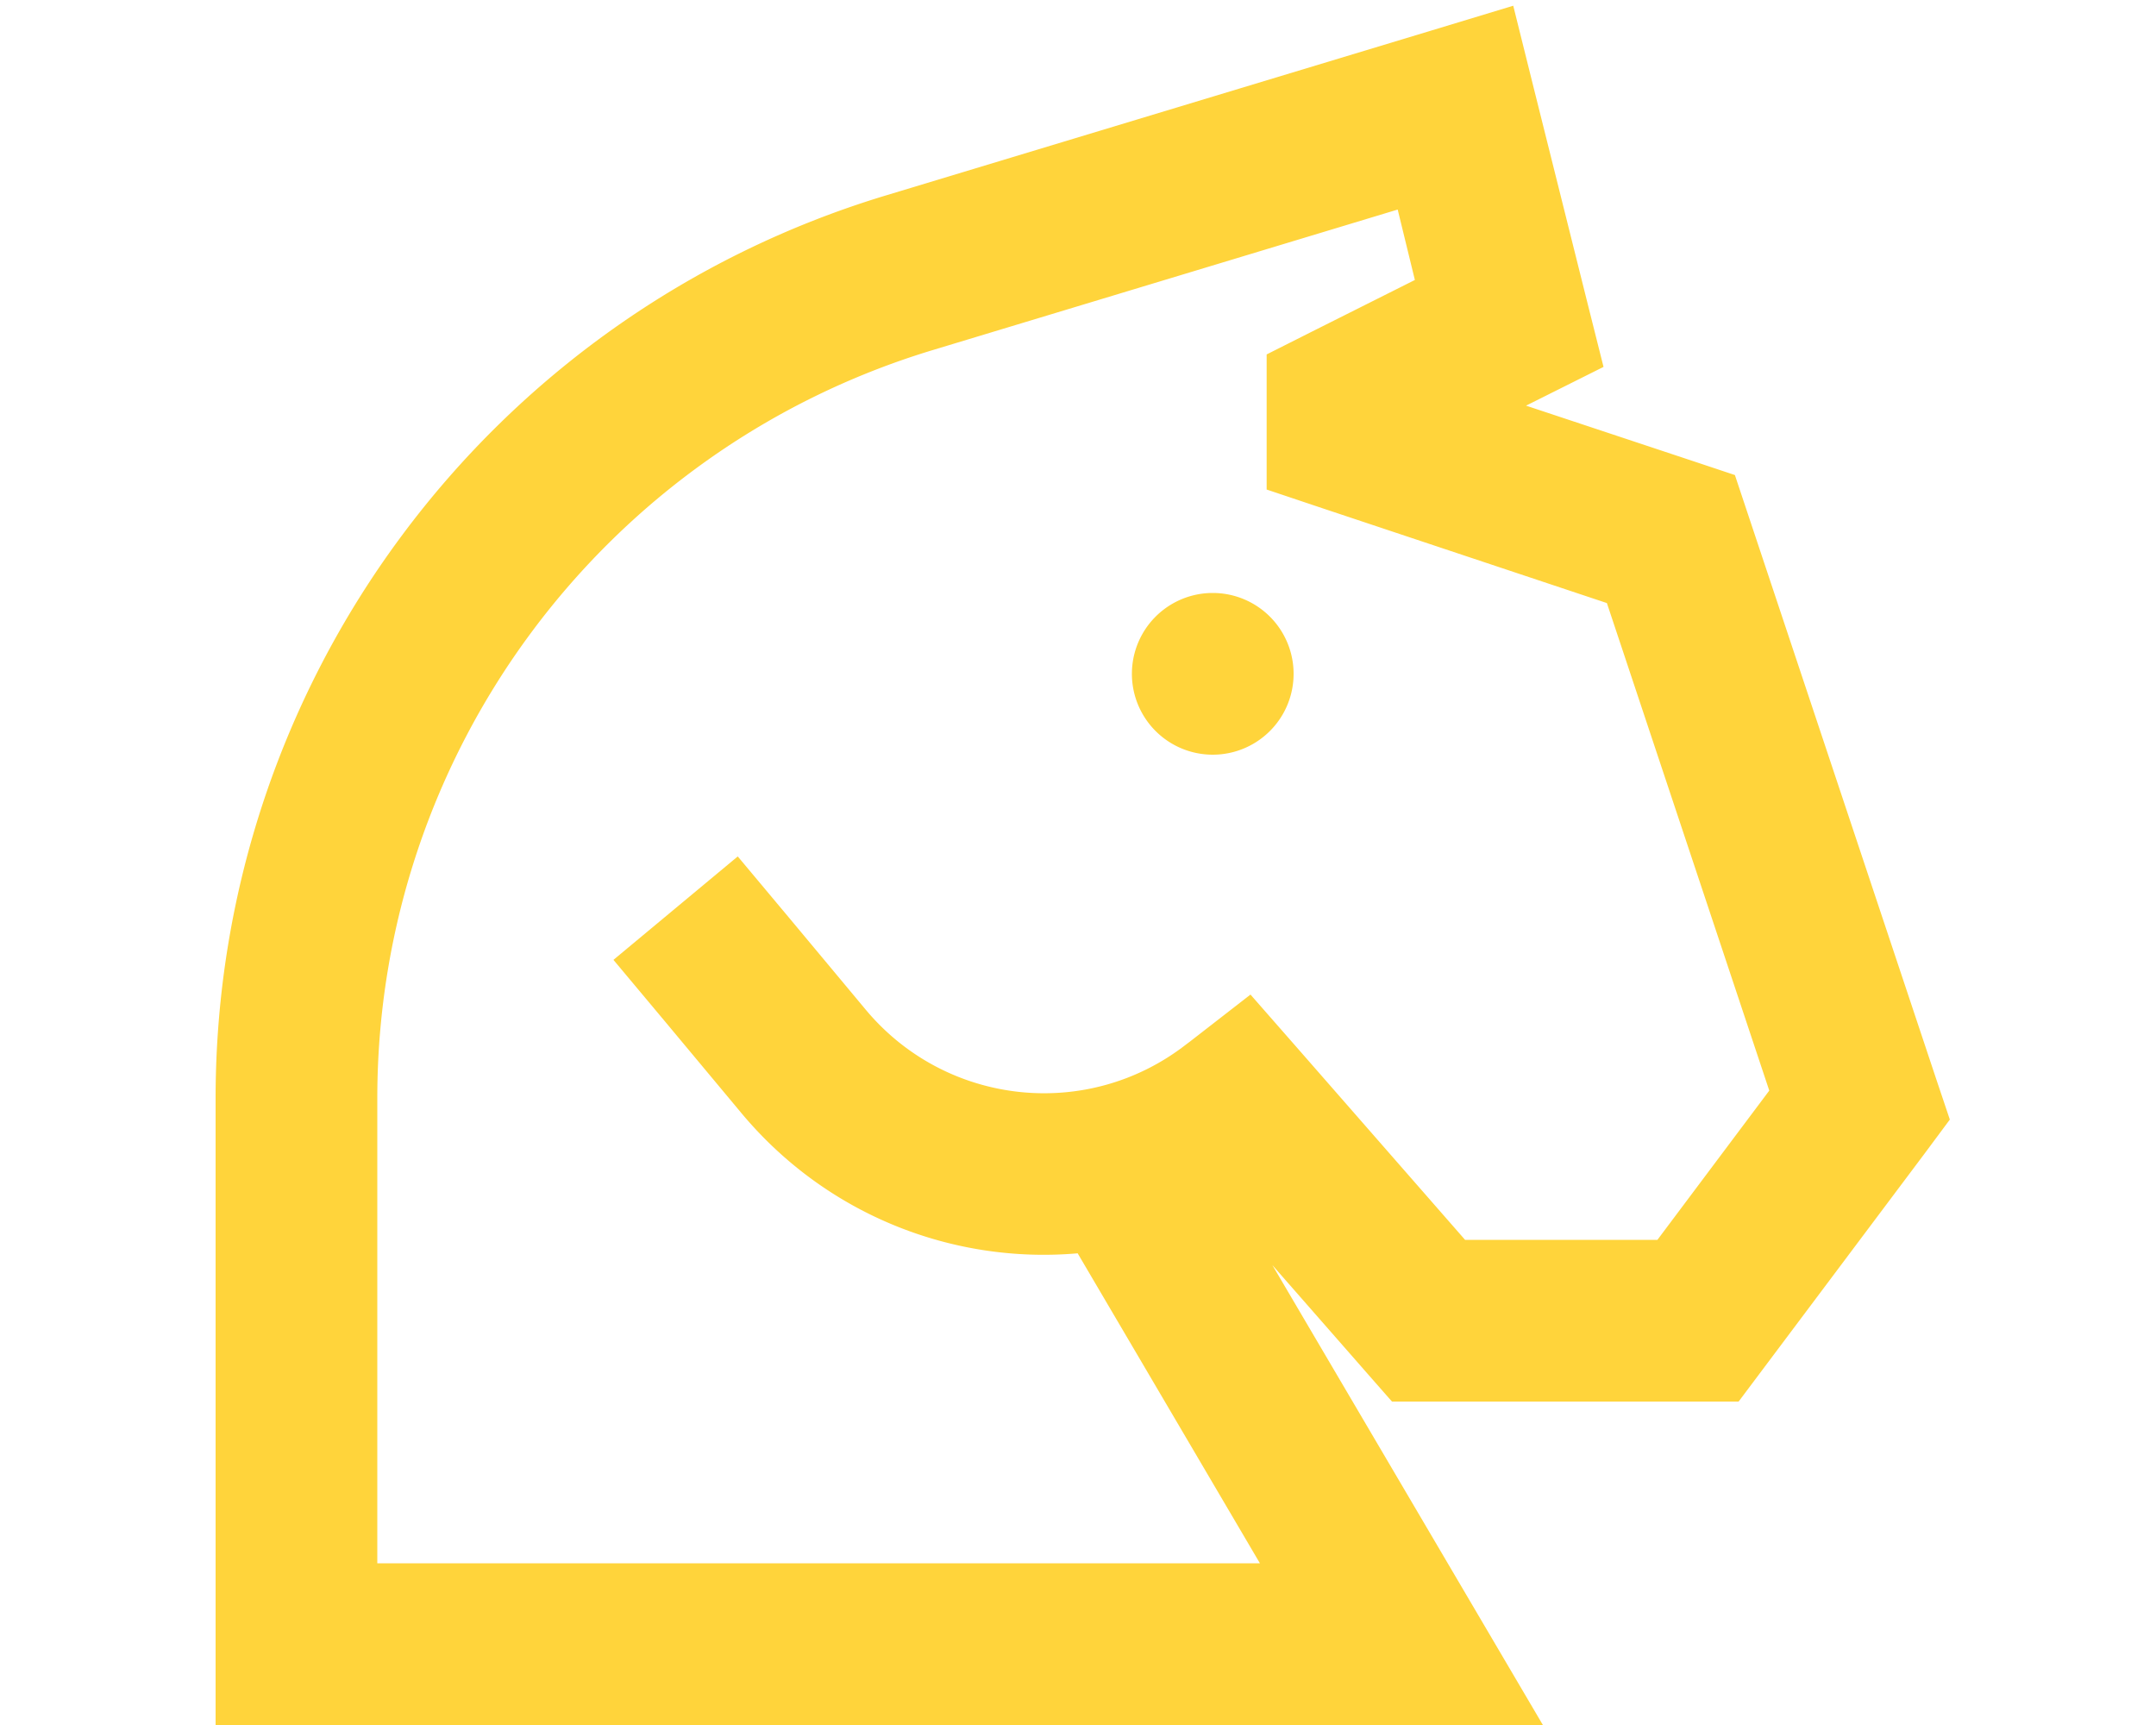 <svg xmlns="http://www.w3.org/2000/svg" viewBox="0 0 640 512"><!--!Font Awesome Pro 6.6.0 by @fontawesome - https://fontawesome.com License - https://fontawesome.com/license (Commercial License) Copyright 2024 Fonticons, Inc.--><path fill="#FFD43B" d="M455.3 26.2L449.2 1.7 425.1 9 263 58C144.8 93.7 64 202.6 64 326l0 162 0 24 24 0 328 0 42 0-21.3-36.2-59-100.3 28.3 32.3 7.2 8.2 10.9 0 80 0 12 0 7.2-9.6 48-64 7.5-10.1-4-11.9-56-168L515 141l-11.4-3.8L453 120.4l5.8-2.9 17.2-8.6-4.7-18.7-16-64zM220.1 330.4c25.4 30.4 63 44.8 99.8 41.6L374 464l-262 0 0-138c0-102.3 67-192.5 164.9-222.1l138-41.7L420 83.1 389.3 98.5 376 105.2l0 14.8 0 8 0 17.3 16.4 5.5L477 179l48.2 144.7L492 368l-57.1 0-48.8-55.8-14.9-17-17.9 13.9-1.2 .9c-29.3 22.8-71.3 18.2-95.1-10.3l-22.6-27.1-15.4-18.4-36.9 30.7 15.4 18.4 22.6 27.1zM360 224a24 24 0 1 0 0-48 24 24 0 1 0 0 48z"/></svg>
